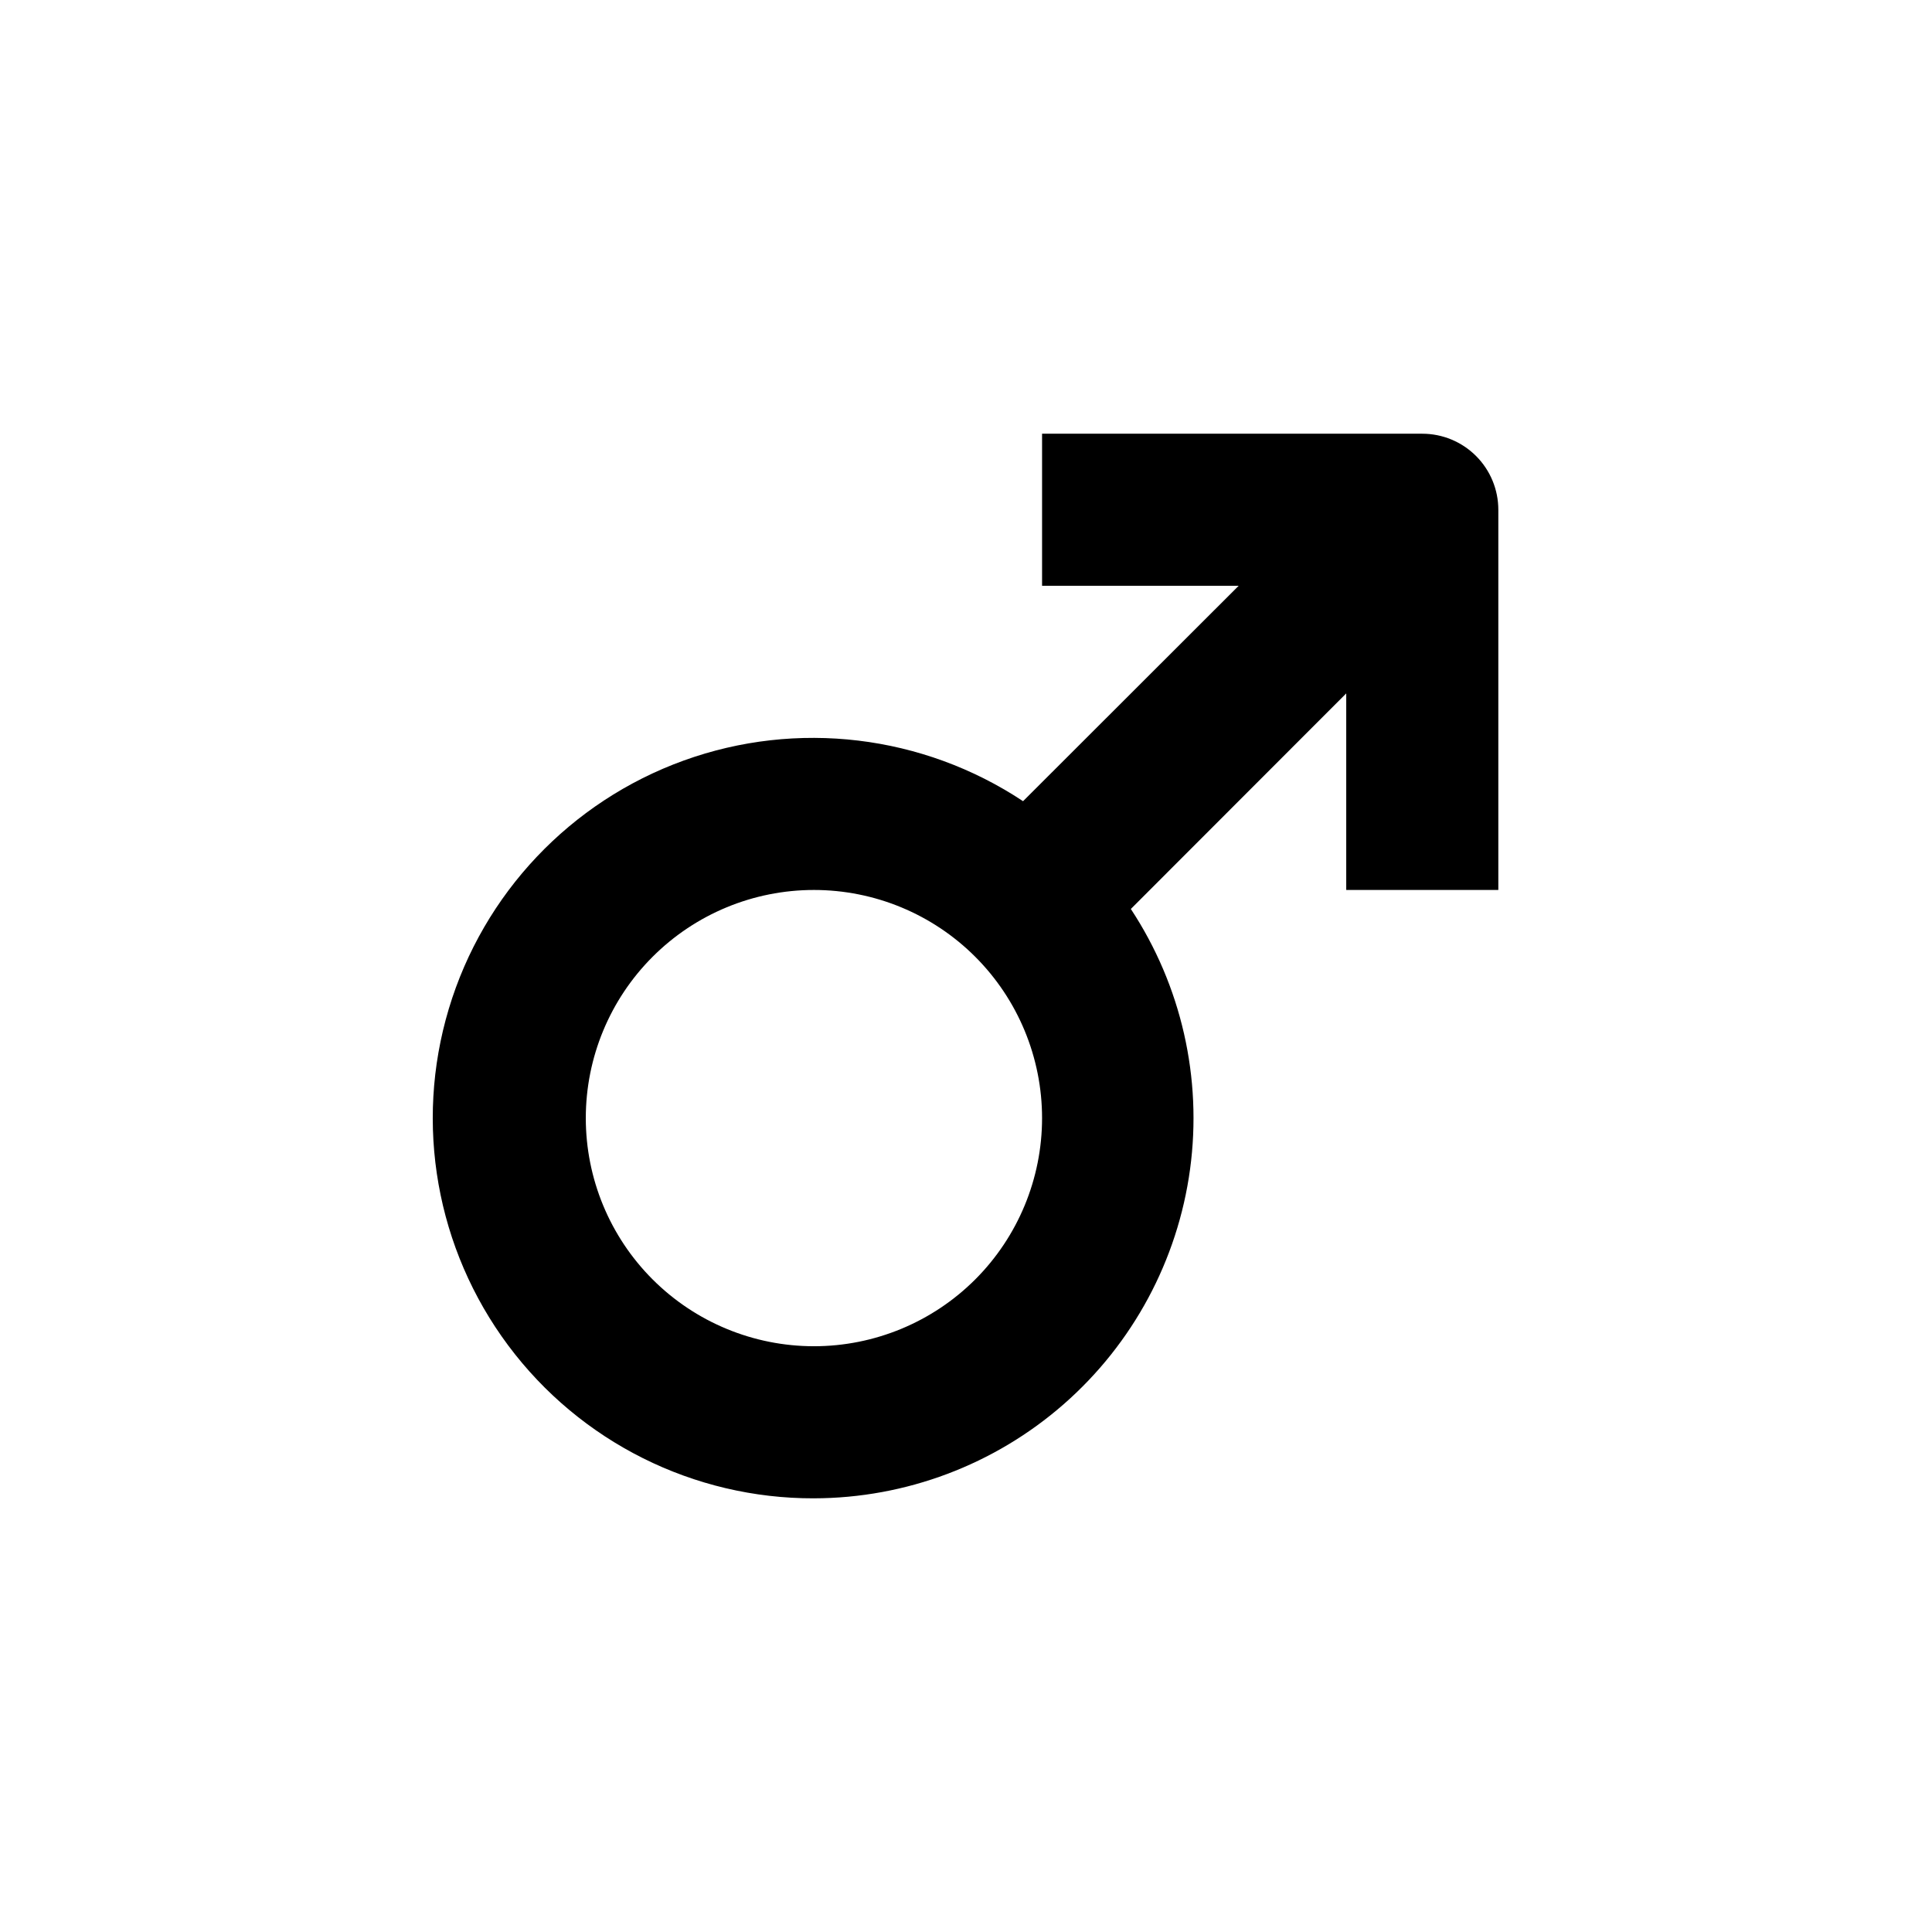 <?xml version="1.0" encoding="UTF-8"?>
<!-- Uploaded to: ICON Repo, www.iconrepo.com, Generator: ICON Repo Mixer Tools -->
<svg fill="#000000" width="800px" height="800px" version="1.1" viewBox="144 144 512 512" xmlns="http://www.w3.org/2000/svg">
 <path d="m359.7 541.07c24.348-0.043 47.859-8.898 66.184-24.934 18.324-16.031 30.223-38.16 33.496-62.289 3.269-24.129-2.305-48.625-15.695-68.961l57.082-57.129v52.094h40.305v-100.76c0-5.348-2.125-10.473-5.902-14.25-3.781-3.781-8.906-5.902-14.25-5.902h-100.76v40.305h52.094l-57.133 57.078c-26.586-17.621-59.945-21.617-89.938-10.77-29.996 10.848-53.086 35.254-62.25 65.805-9.164 30.551-3.32 63.637 15.75 89.203 19.074 25.566 49.121 40.59 81.02 40.512zm0-161.22c16.031 0 31.41 6.367 42.75 17.707 11.336 11.336 17.707 26.715 17.707 42.75 0 16.031-6.371 31.41-17.707 42.75-11.34 11.336-26.719 17.707-42.75 17.707-16.035 0-31.414-6.371-42.75-17.707-11.34-11.34-17.707-26.719-17.707-42.75 0-16.035 6.367-31.414 17.707-42.75 11.336-11.34 26.715-17.707 42.75-17.707z"/>
</svg>